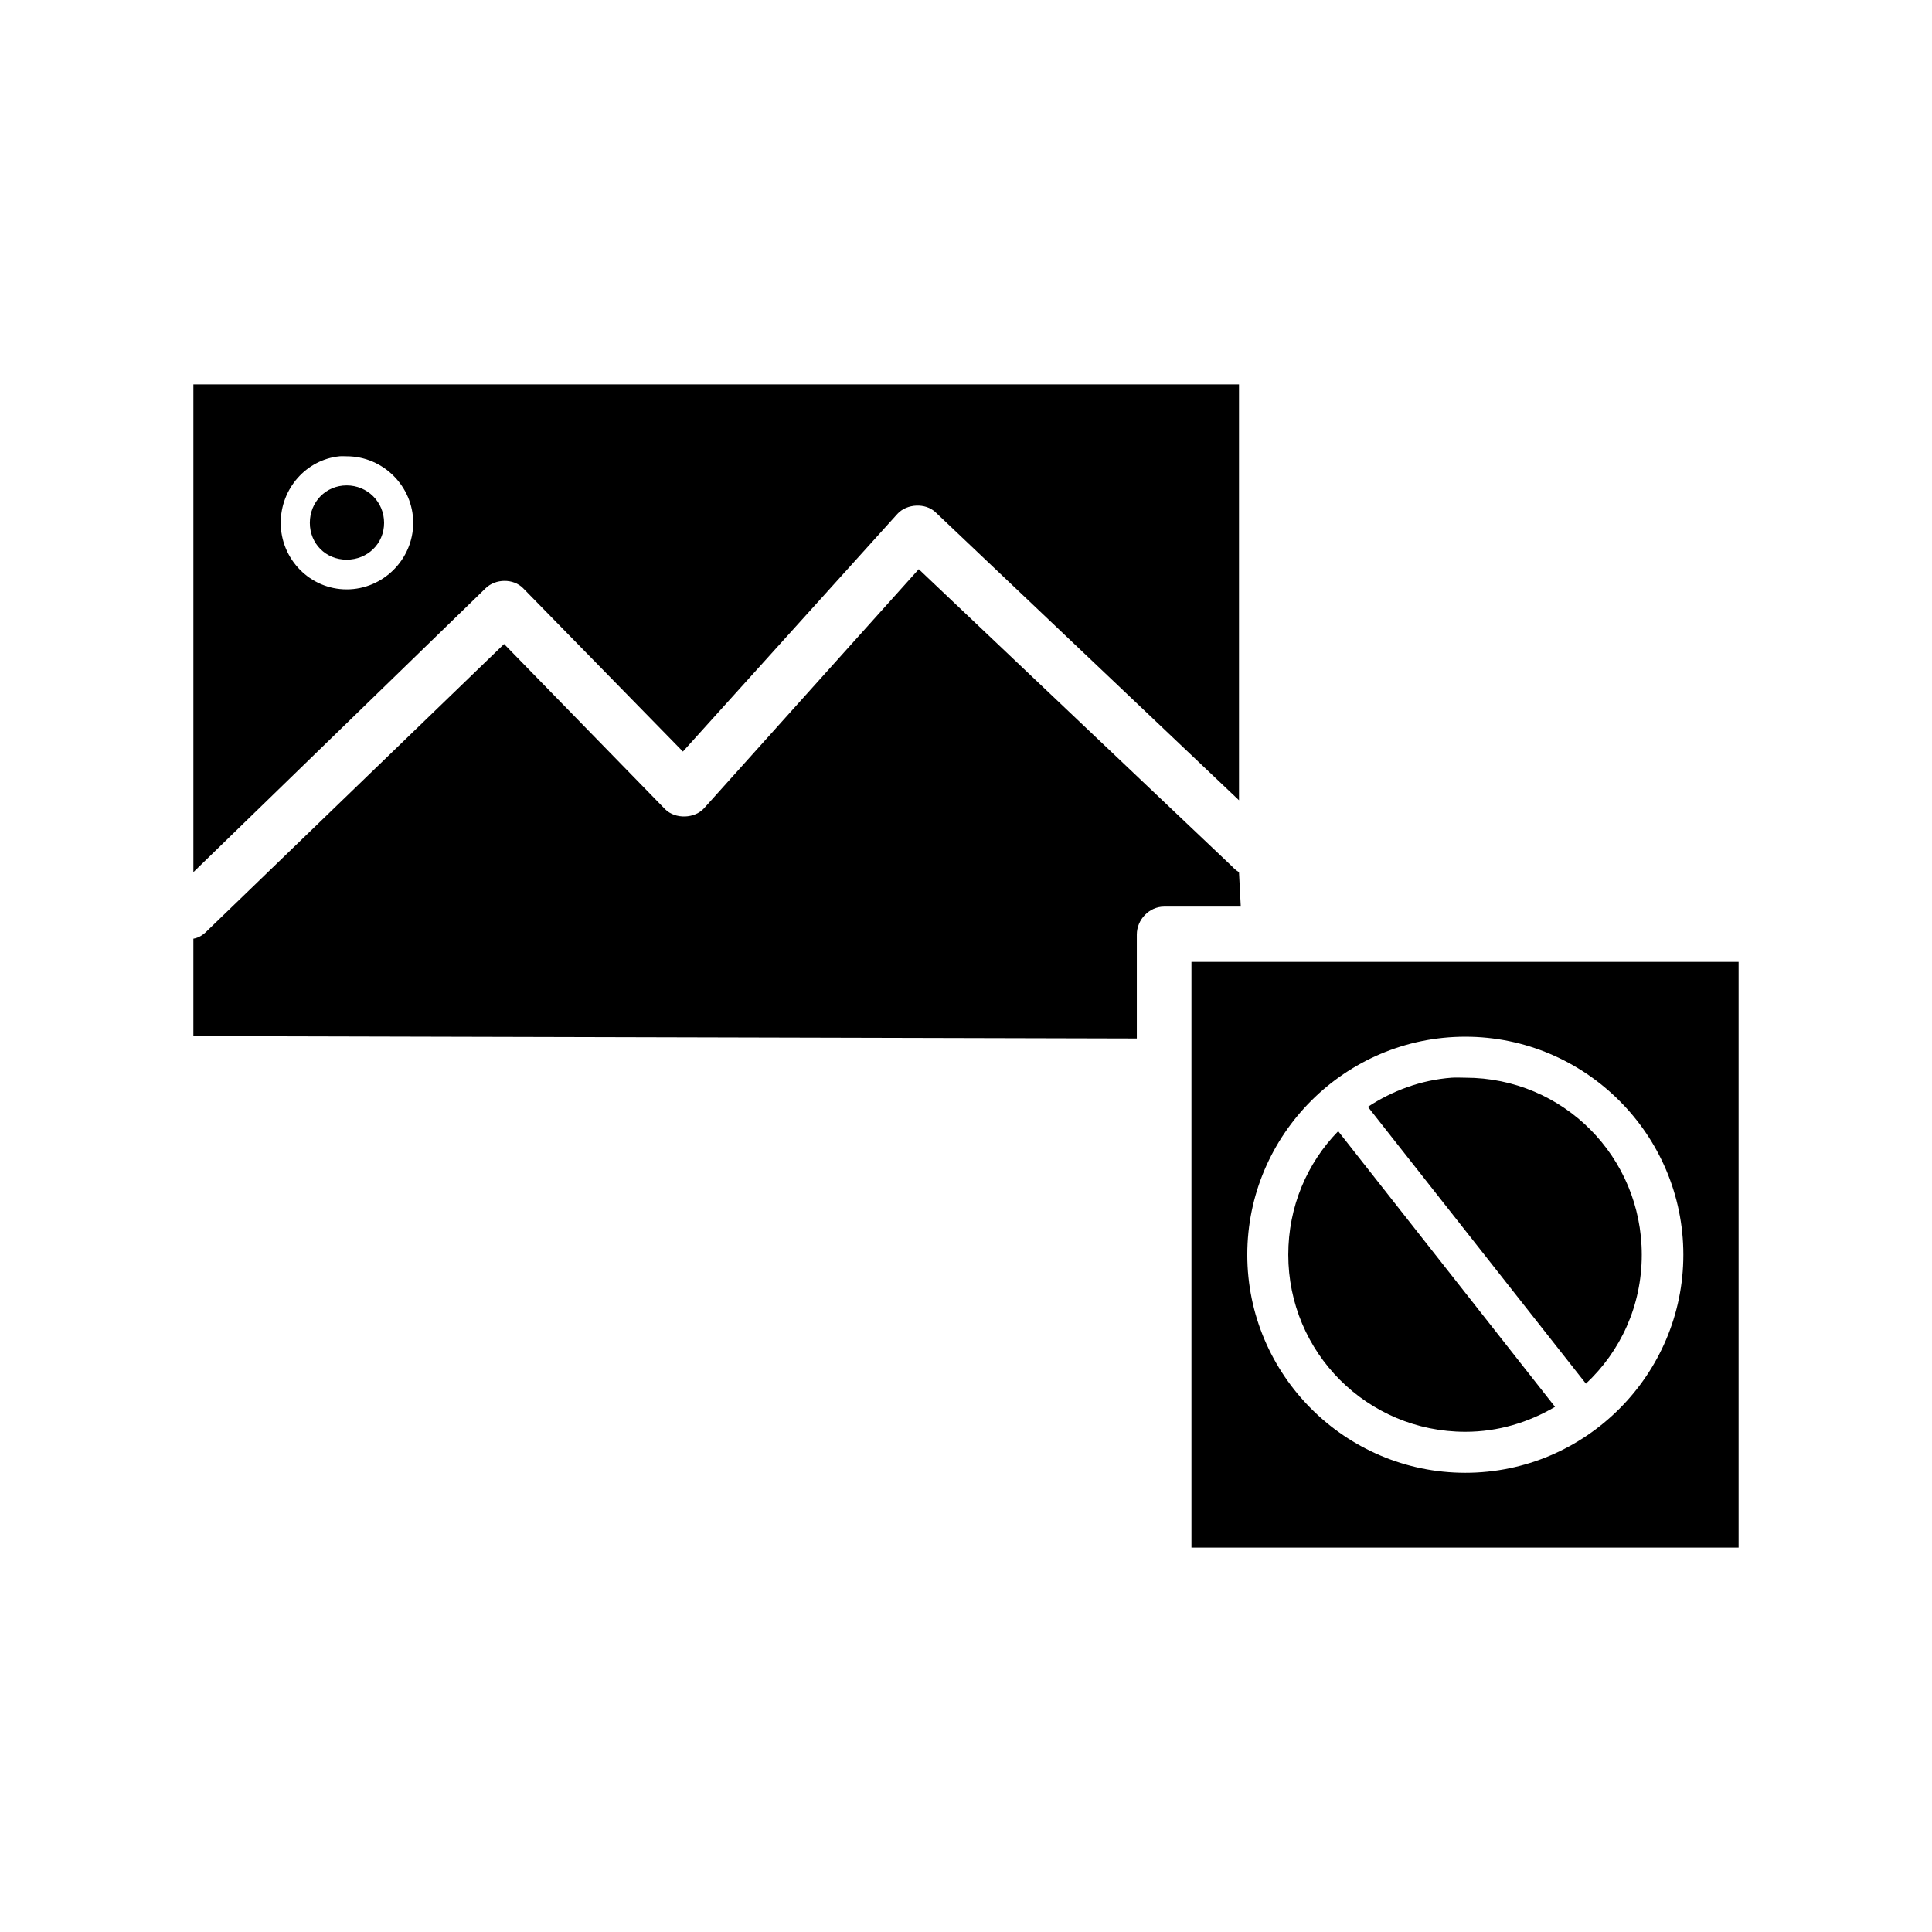 <?xml version="1.0" encoding="UTF-8"?>
<!-- Uploaded to: ICON Repo, www.iconrepo.com, Generator: ICON Repo Mixer Tools -->
<svg fill="#000000" width="800px" height="800px" version="1.1" viewBox="144 144 512 512" xmlns="http://www.w3.org/2000/svg">
 <path d="m195.25 245.87v129.26l77.461-75.258c2.621-2.555 7.356-2.609 9.918 0l42.352 43.297 56.836-62.977c1.25-1.387 3.172-2.133 5.039-2.203 1.84-0.074 3.688 0.48 5.039 1.73l80.453 76.359v-110.21zm38.73 19.051c0.59-0.059 1.285 0 1.891 0 9.668 0 17.633 7.965 17.633 17.633s-7.965 17.633-17.633 17.633c-9.668 0-17.477-7.965-17.477-17.633 0-9.066 6.746-16.727 15.586-17.633zm1.891 7.715c-5.527 0-9.762 4.391-9.762 9.918 0 5.523 4.234 9.762 9.762 9.762 5.527 0 9.918-4.234 9.918-9.762 0-5.527-4.391-9.918-9.918-9.918zm151.61 22.199-56.836 63.293c-2.519 2.863-7.691 3.016-10.391 0.312l-42.668-43.77-78.562 75.887c-1.043 1.098-2.281 1.961-3.777 2.203v25.82l250.02 0.629v-27.551c0-3.945 3.297-7.398 7.242-7.398h20.309l-0.473-9.133c-0.656-0.379-1.387-1.008-1.891-1.574l-82.973-78.719zm72.266 104.07v155.23h145v-155.23zm72.578 19.836c31.824 0 57.781 25.957 57.781 57.781s-25.957 57.781-57.781 57.781-57.781-25.957-57.781-57.781 25.957-57.781 57.781-57.781zm-3.621 10.863c-8.184 0.613-15.734 3.469-22.199 7.715l57.781 73.367c9.137-8.535 14.801-20.605 14.801-34.164 0-25.961-20.801-46.918-46.762-46.918-1.191 0-2.453-0.086-3.621 0zm-30.07 14.172c-8.242 8.453-13.227 19.984-13.227 32.746 0 25.961 20.957 46.918 46.918 46.918 8.723 0 16.797-2.5 23.773-6.613z"/>
</svg>